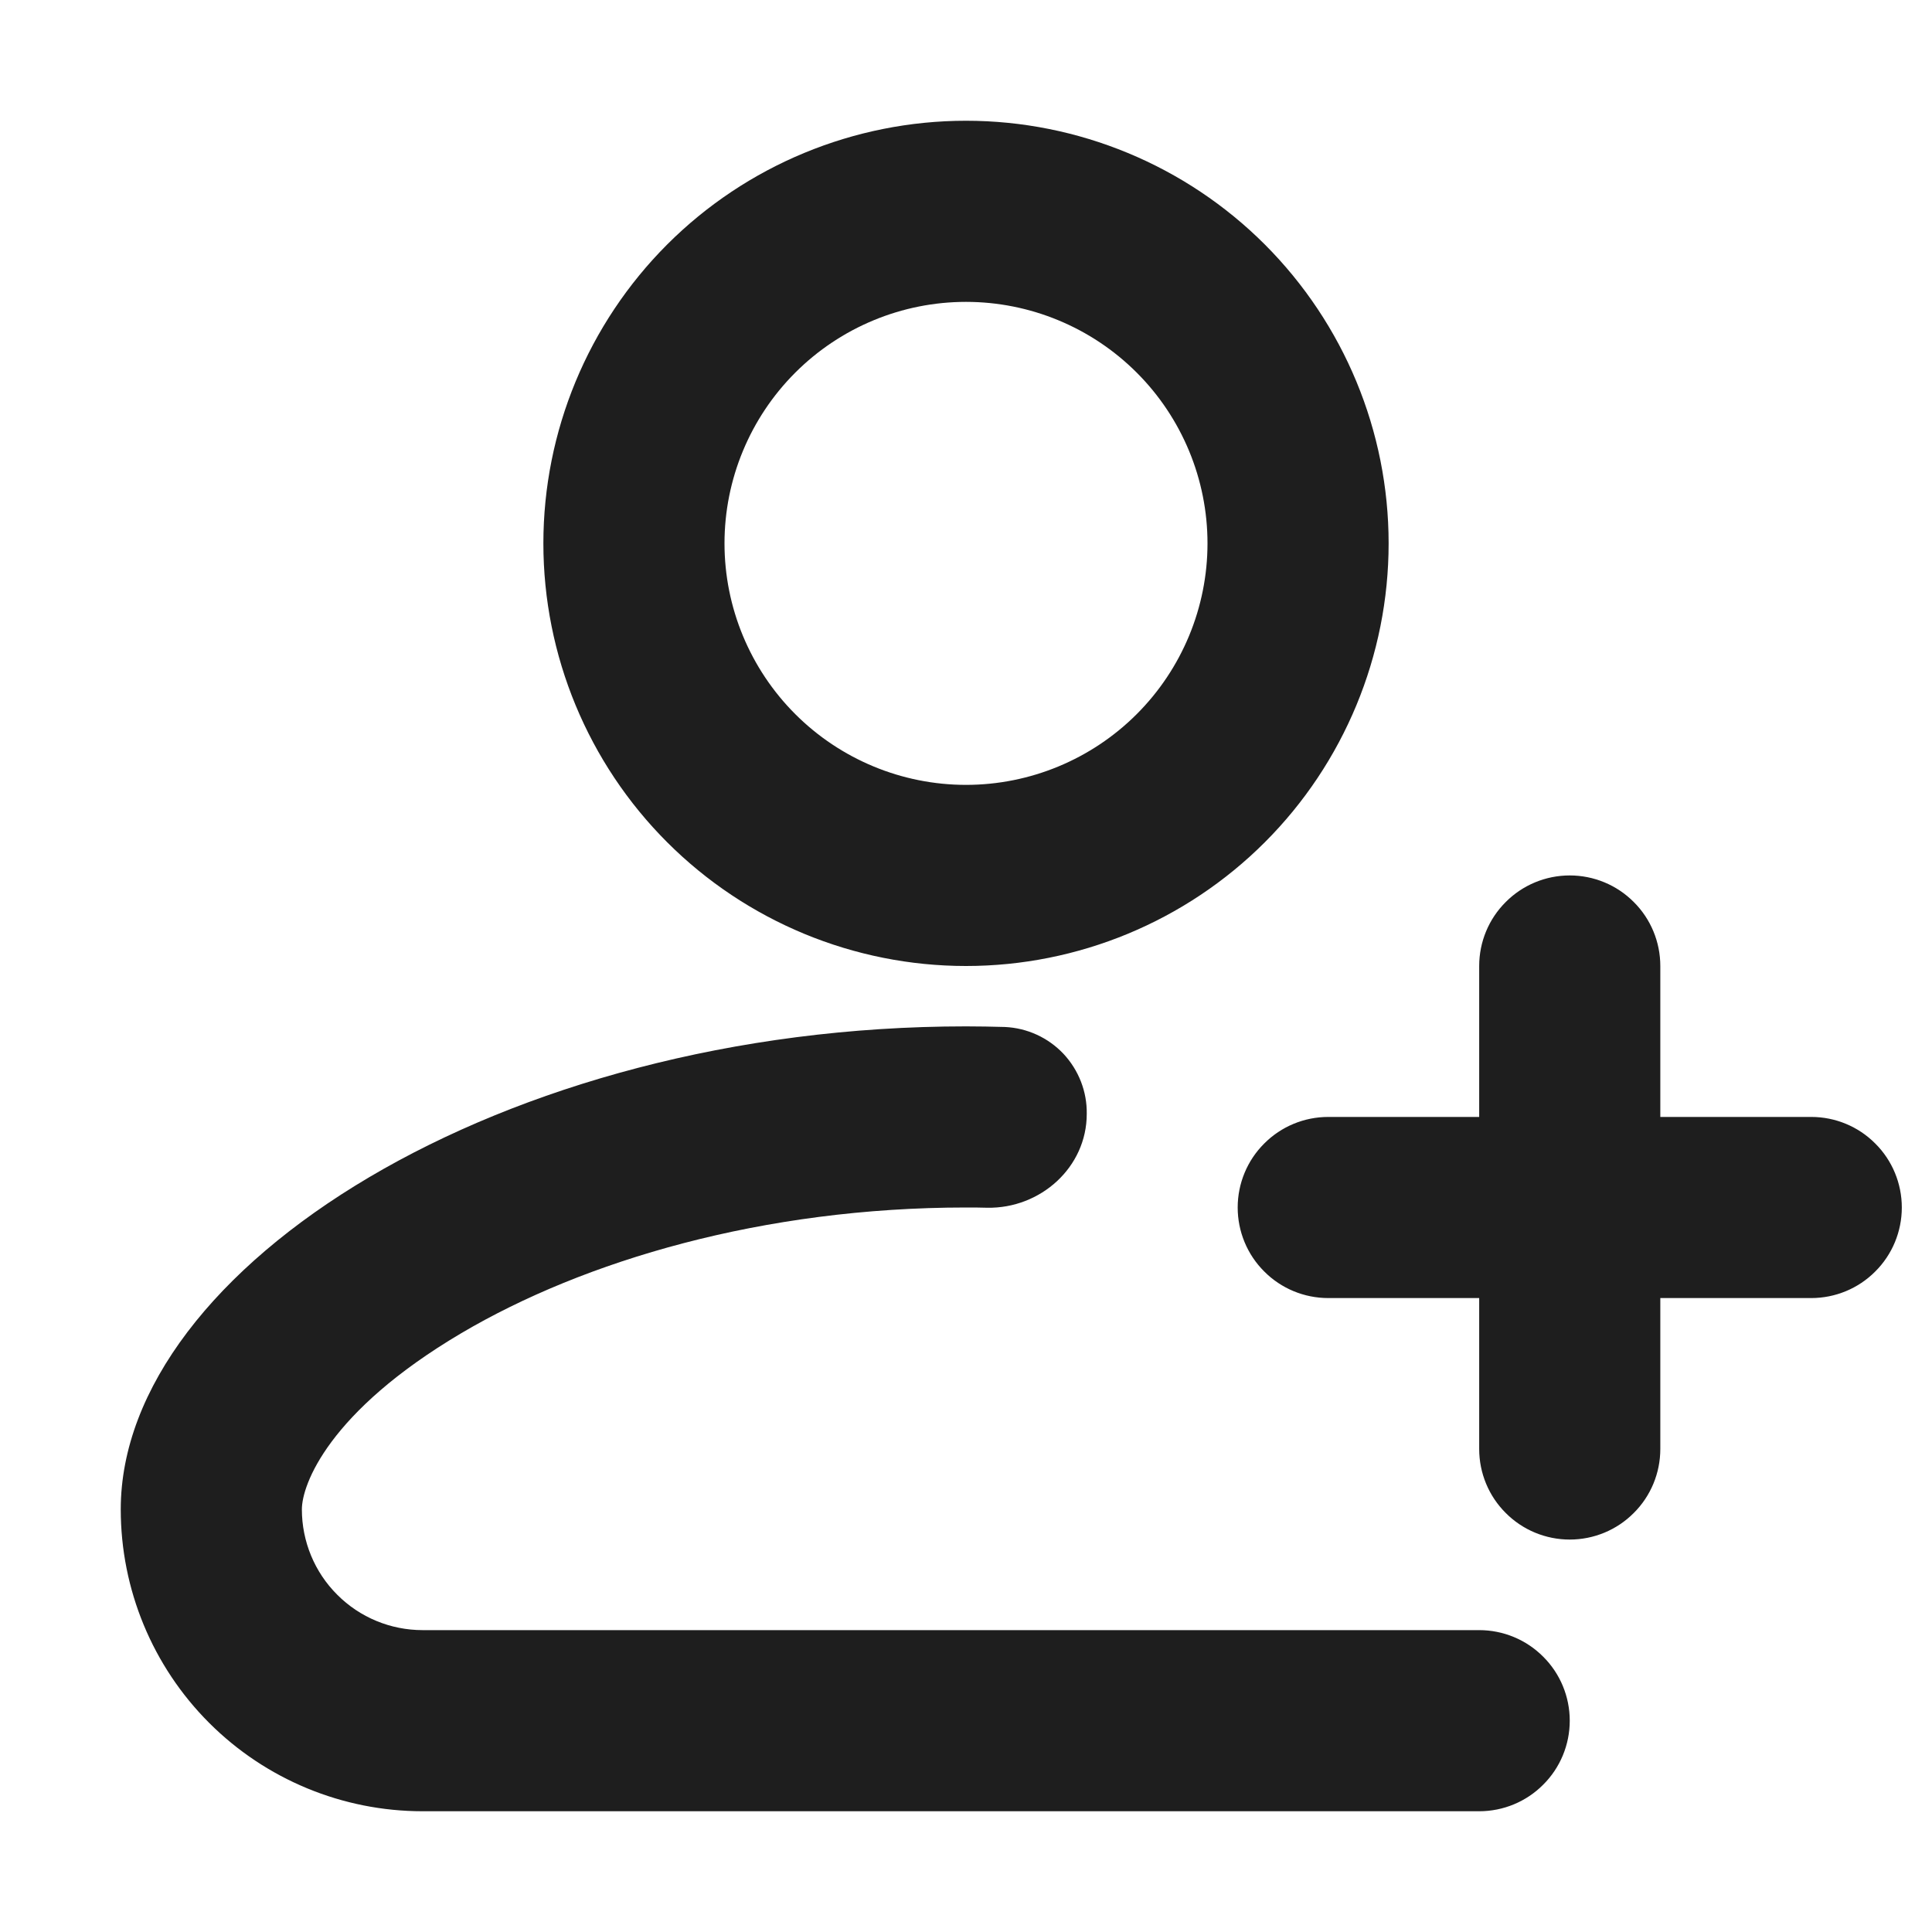 <?xml version="1.0" encoding="UTF-8"?> <svg xmlns="http://www.w3.org/2000/svg" width="16" height="16" viewBox="0 0 16 16" fill="none"><path fill-rule="evenodd" clip-rule="evenodd" d="M8 6.5C8.53 6.5 9.039 6.289 9.414 5.914C9.789 5.539 10 5.03 10 4.5C10 3.97 9.789 3.461 9.414 3.086C9.039 2.711 8.53 2.5 8 2.5C7.47 2.5 6.961 2.711 6.586 3.086C6.211 3.461 6 3.97 6 4.5C6 5.03 6.211 5.539 6.586 5.914C6.961 6.289 7.47 6.5 8 6.5ZM8 8C8.928 8 9.819 7.631 10.475 6.975C11.131 6.319 11.5 5.428 11.5 4.5C11.5 3.572 11.131 2.682 10.475 2.025C9.819 1.369 8.928 1 8 1C7.072 1 6.181 1.369 5.525 2.025C4.869 2.682 4.5 3.572 4.5 4.5C4.5 5.428 4.869 6.319 5.525 6.975C6.181 7.631 7.072 8 8 8ZM9 9.225C9.003 9.04 8.933 8.862 8.807 8.727C8.68 8.593 8.506 8.513 8.321 8.505C8.214 8.502 8.107 8.5 8 8.5C4.15 8.5 1 10.5 1 12.5C1 13.163 1.263 13.799 1.732 14.268C2.201 14.737 2.837 15 3.5 15H12.25C12.449 15 12.64 14.921 12.78 14.78C12.921 14.64 13 14.449 13 14.25C13 14.051 12.921 13.86 12.78 13.72C12.64 13.579 12.449 13.5 12.25 13.5H3.5C3.235 13.5 2.98 13.395 2.793 13.207C2.605 13.02 2.5 12.765 2.5 12.5C2.5 12.296 2.72 11.691 3.82 11.041C4.838 10.44 6.32 10 8 10C8.058 10 8.117 10 8.175 10.002C8.617 10.01 9 9.667 9 9.225ZM13.75 8C13.75 7.801 13.671 7.61 13.53 7.47C13.39 7.329 13.199 7.25 13 7.25C12.801 7.25 12.61 7.329 12.47 7.47C12.329 7.61 12.25 7.801 12.25 8V9.25H11C10.801 9.25 10.61 9.329 10.47 9.47C10.329 9.61 10.25 9.801 10.25 10C10.25 10.199 10.329 10.39 10.47 10.53C10.61 10.671 10.801 10.75 11 10.75H12.25V12C12.25 12.199 12.329 12.39 12.47 12.53C12.61 12.671 12.801 12.75 13 12.75C13.199 12.75 13.39 12.671 13.53 12.53C13.671 12.39 13.75 12.199 13.75 12V10.75H15C15.199 10.75 15.39 10.671 15.53 10.53C15.671 10.39 15.75 10.199 15.75 10C15.75 9.801 15.671 9.61 15.53 9.47C15.39 9.329 15.199 9.25 15 9.25H13.75V8Z" fill="#1E1E1E"></path></svg> 